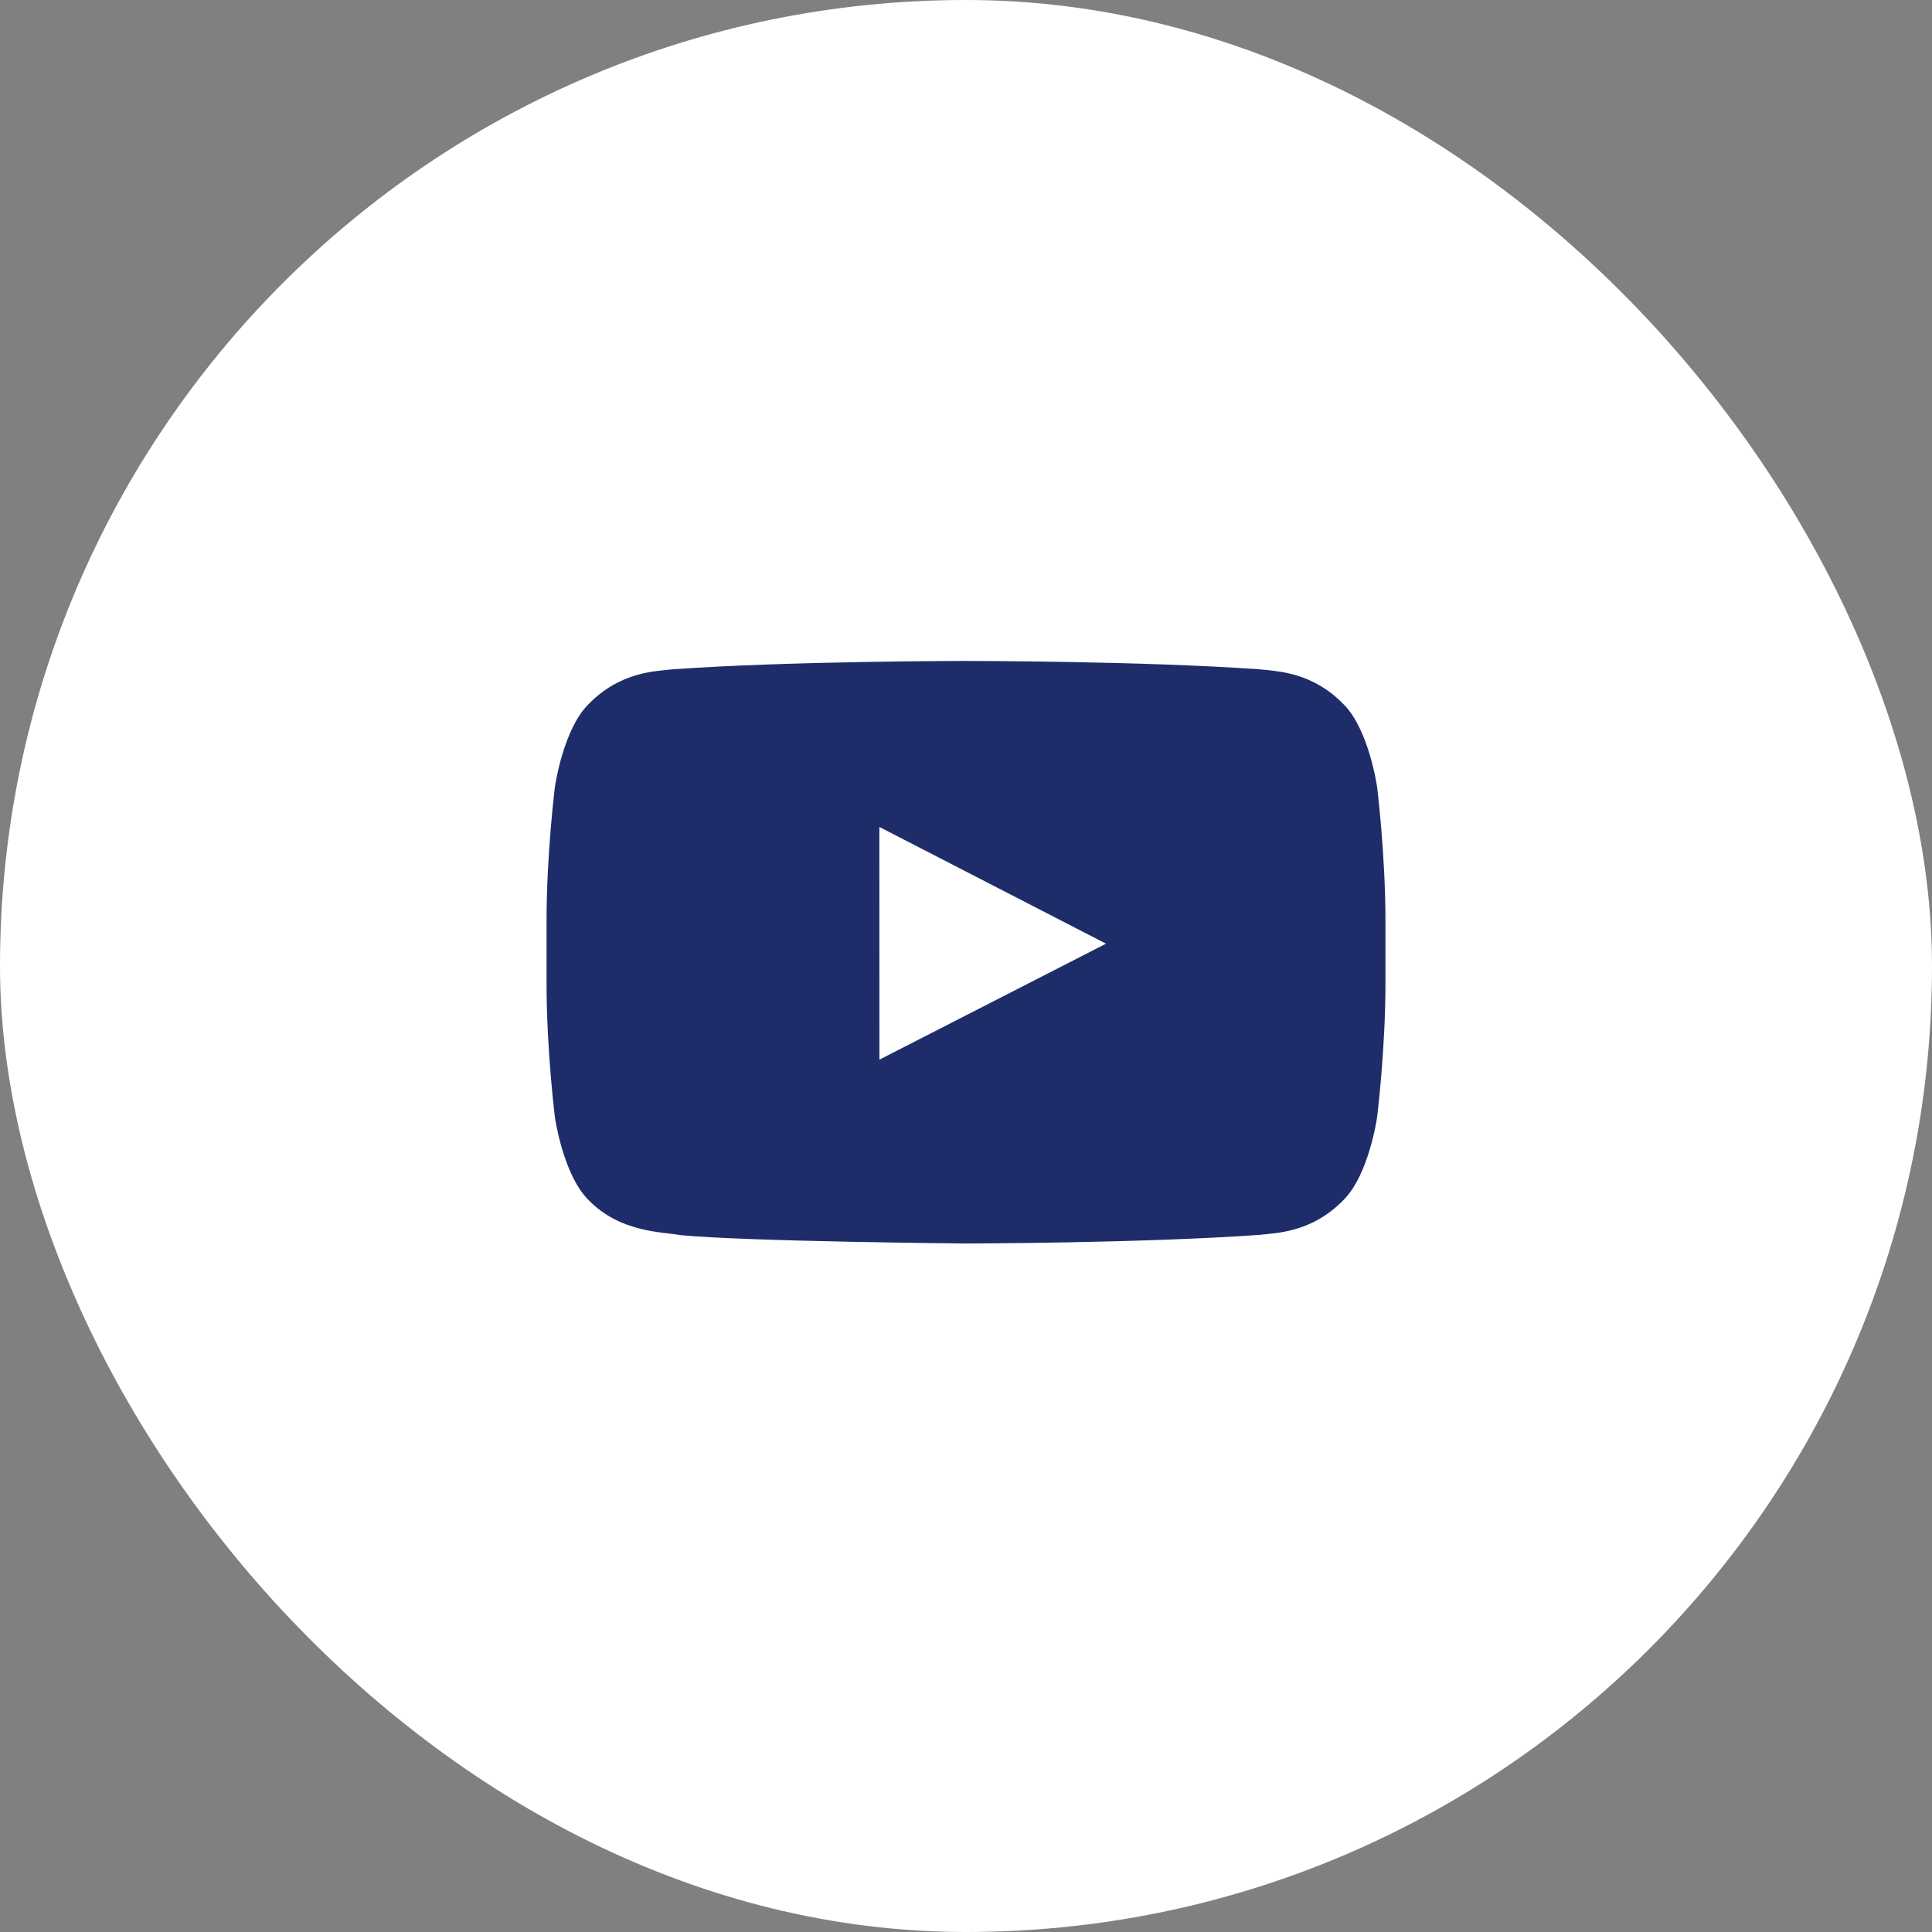 <?xml version="1.0" encoding="UTF-8"?> <svg xmlns="http://www.w3.org/2000/svg" width="38" height="38" viewBox="0 0 38 38" fill="none"><rect x="0" y="0" width="38" height="38" fill="#808080" stroke="none"/> <rect width="38" height="38" rx="19" fill="white"></rect> <path fill-rule="evenodd" clip-rule="evenodd" d="M17.297 20.842L17.296 16.265L21.754 18.561L17.297 20.842ZM27.085 15.472C27.085 15.472 26.924 14.349 26.429 13.855C25.802 13.206 25.099 13.203 24.776 13.165C22.467 13 19.004 13 19.004 13H18.996C18.996 13 15.533 13 13.224 13.165C12.901 13.203 12.198 13.206 11.571 13.855C11.076 14.349 10.915 15.472 10.915 15.472C10.915 15.472 10.75 16.79 10.75 18.109V19.345C10.75 20.663 10.915 21.981 10.915 21.981C10.915 21.981 11.076 23.104 11.571 23.598C12.198 24.247 13.023 24.227 13.39 24.294C14.71 24.42 19 24.458 19 24.458C19 24.458 22.467 24.453 24.776 24.288C25.099 24.25 25.802 24.247 26.429 23.598C26.924 23.104 27.085 21.981 27.085 21.981C27.085 21.981 27.25 20.663 27.25 19.345V18.109C27.25 16.79 27.085 15.472 27.085 15.472V15.472Z" fill="#1E2D6A"></path> </svg> 